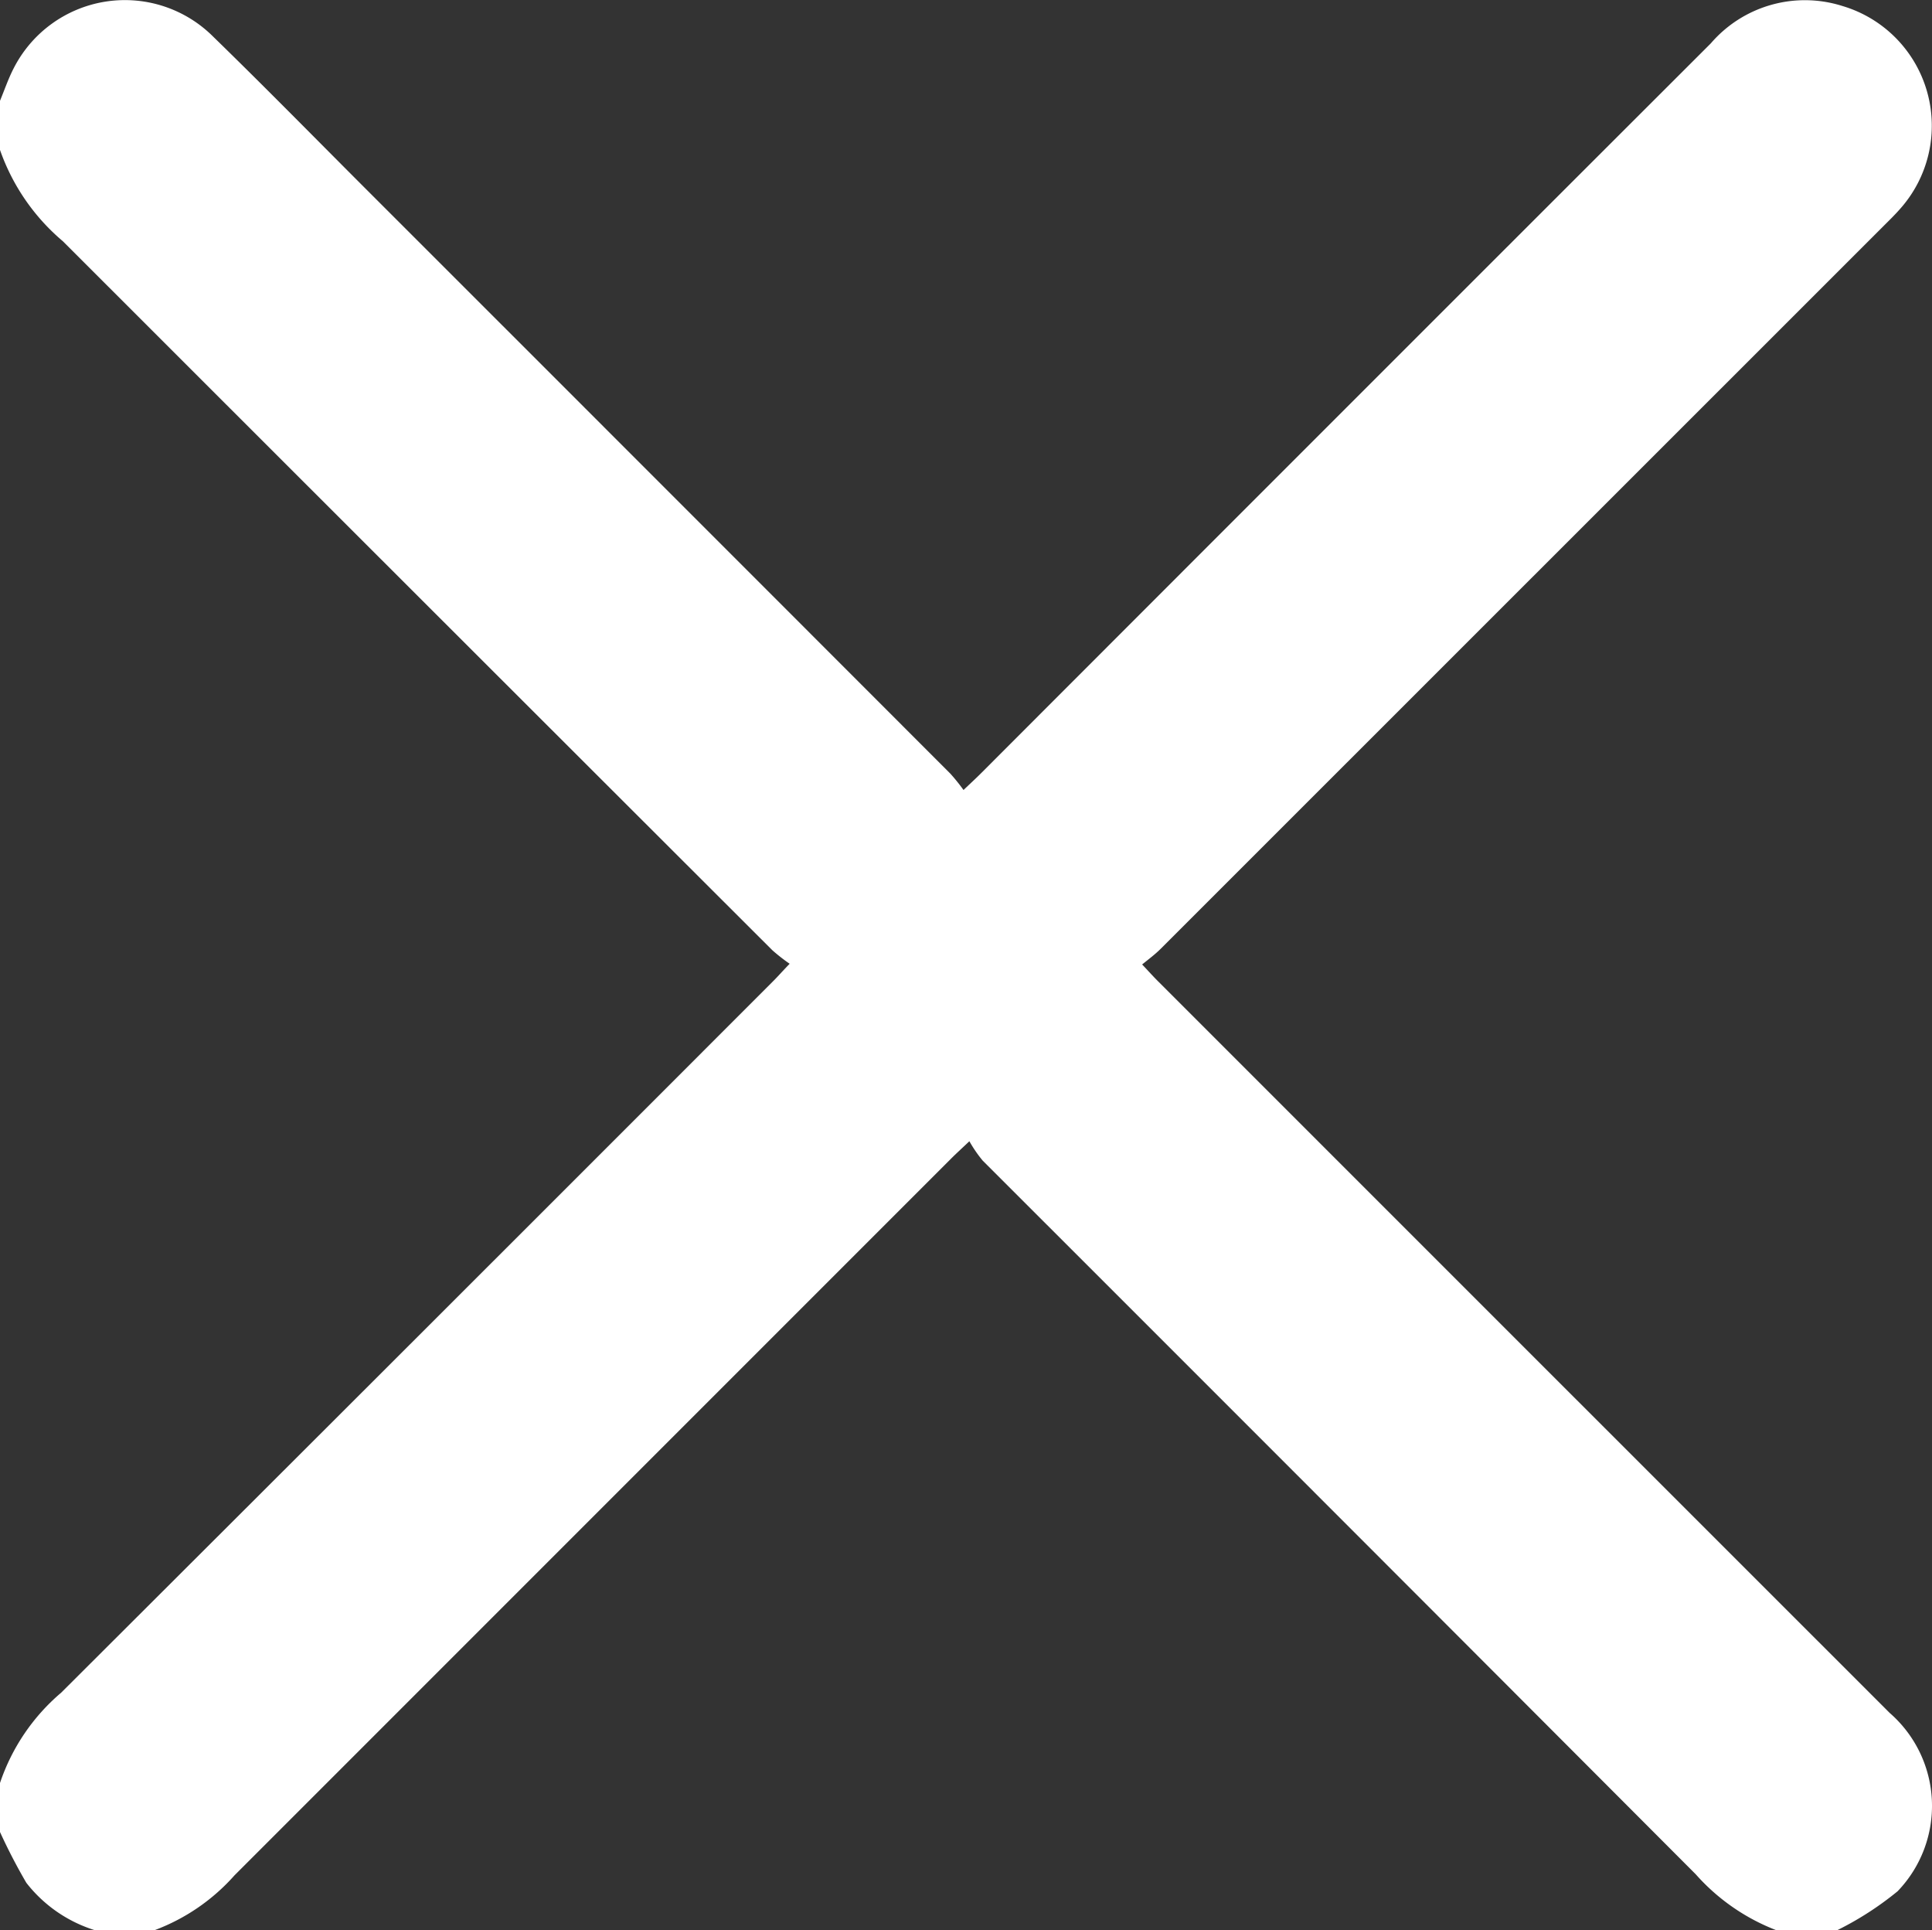 <svg xmlns="http://www.w3.org/2000/svg" xmlns:xlink="http://www.w3.org/1999/xlink" width="19.436" height="19.413" viewBox="0 0 19.436 19.413">
  <rect x="0" y="0" width="19.436" height="19.413" fill="#333333" stroke="none"/>
  <defs>
    <clipPath id="clip-path">
      <rect id="Rectangle_282" data-name="Rectangle 282" width="19.436" height="19.413" fill="#fff"/>
    </clipPath>
  </defs>
  <g id="Group_288" data-name="Group 288" clip-path="url(#clip-path)">
    <path id="Path_3791" data-name="Path 3791" d="M0,1.014C.045.905.083.793.137.688A1.256,1.256,0,0,1,2.144.368c.521.507,1.03,1.026,1.544,1.54Q6.626,4.845,9.562,7.783a1.994,1.994,0,0,1,.131.163c.076-.072.13-.122.182-.174Q13.543,4.1,17.211.436A1.249,1.249,0,0,1,18.537.061,1.256,1.256,0,0,1,19.116,2.1c-.054.062-.113.119-.171.177q-3.635,3.634-7.27,7.268c-.053.053-.116.1-.185.156.07.074.118.128.17.179q3.675,3.675,7.35,7.349a1.239,1.239,0,0,1,.08,1.794,3.193,3.193,0,0,1-.61.393h-.607a2.081,2.081,0,0,1-.814-.564q-3.584-3.592-7.173-7.178a1.316,1.316,0,0,1-.134-.195c-.094.089-.145.135-.193.184q-3.6,3.6-7.2,7.2a2.017,2.017,0,0,1-.8.55H.949a1.4,1.4,0,0,1-.684-.475A5.724,5.724,0,0,1,0,18.427v-.493a2.047,2.047,0,0,1,.616-.909Q4.2,13.45,7.78,9.867c.047-.047.093-.1.164-.173a1.846,1.846,0,0,1-.174-.136Q4.2,5.993.633,2.427A2.117,2.117,0,0,1,0,1.508V1.014" transform="translate(0 0)" fill="#fff"/>
  </g>
</svg>
